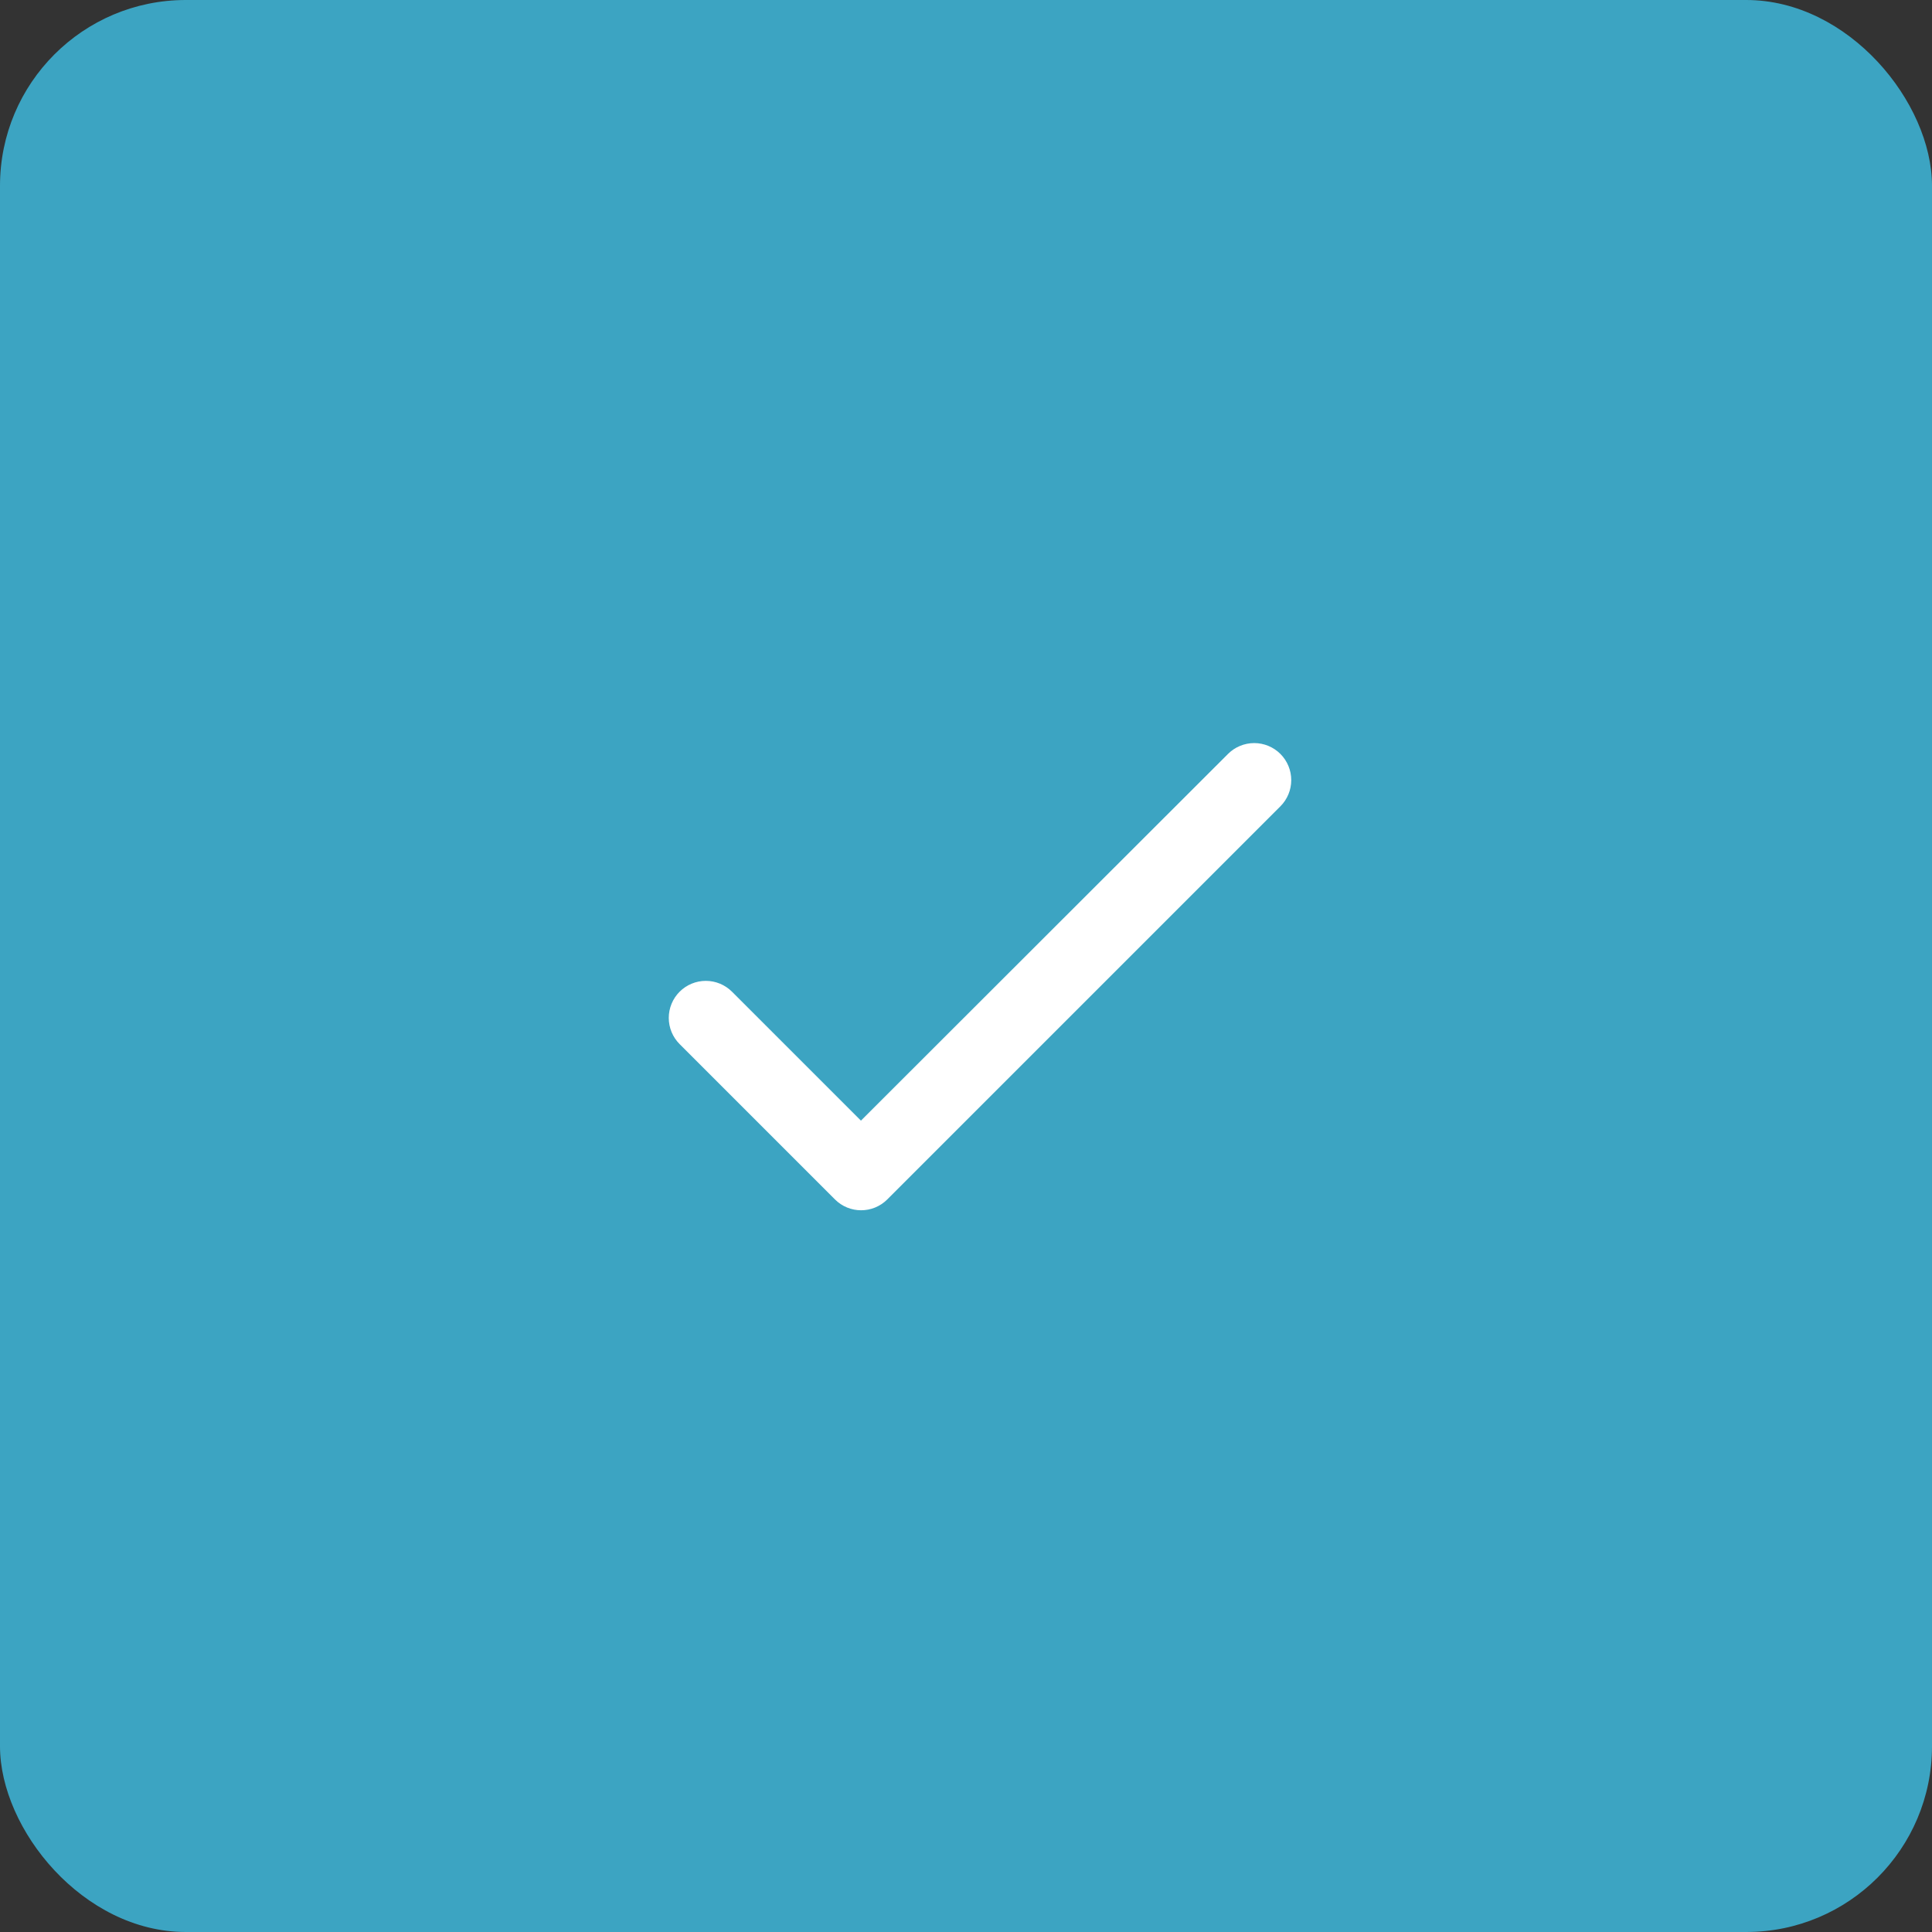 <?xml version="1.0" encoding="UTF-8"?> <svg xmlns="http://www.w3.org/2000/svg" width="52" height="52" viewBox="0 0 52 52" fill="none"><rect x="0" y="0" width="52" height="52" fill="#333333" stroke="none"/><rect width="52" height="52" rx="5" fill="#3CA4C2"></rect><path d="M23.172 30.162L19.702 26.692C19.515 26.505 19.261 26.4 18.997 26.4C18.733 26.4 18.479 26.505 18.292 26.692C18.105 26.879 18 27.133 18 27.397C18 27.528 18.026 27.658 18.076 27.779C18.126 27.899 18.199 28.009 18.292 28.102L22.472 32.282C22.862 32.672 23.492 32.672 23.882 32.282L34.462 21.702C34.649 21.515 34.754 21.261 34.754 20.997C34.754 20.733 34.649 20.479 34.462 20.292C34.275 20.105 34.021 20 33.757 20C33.493 20 33.239 20.105 33.052 20.292L23.172 30.162Z" fill="white"></path></svg> 